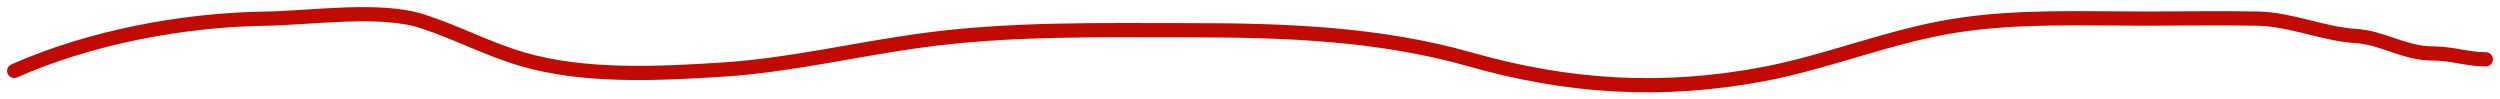 <?xml version="1.0" encoding="UTF-8"?> <svg xmlns="http://www.w3.org/2000/svg" width="176" height="7" viewBox="0 0 176 7" fill="none"><path d="M1 4.992C6.329 2.63 12.871 1.387 18.795 1.31C21.749 1.272 26.726 0.528 29.718 1.492C32.161 2.279 34.338 3.461 36.795 4.174C41.172 5.444 46.303 5.189 50.846 4.901C55.53 4.605 60.17 3.492 64.795 2.856C71.102 1.988 77.508 2.128 83.872 2.128C90.456 2.128 97.133 2.375 103.462 4.174C110.349 6.132 116.95 6.571 124.128 5.219C128.695 4.359 133.035 2.535 137.615 1.81C142.018 1.113 146.549 1.31 151 1.31C153.647 1.31 156.302 1.257 158.949 1.31C161.288 1.357 163.536 2.39 165.872 2.537C167.76 2.657 169.253 3.765 171.308 3.765C172.615 3.765 173.711 4.174 175 4.174" stroke="#C10B02" stroke-linecap="round"></path></svg> 